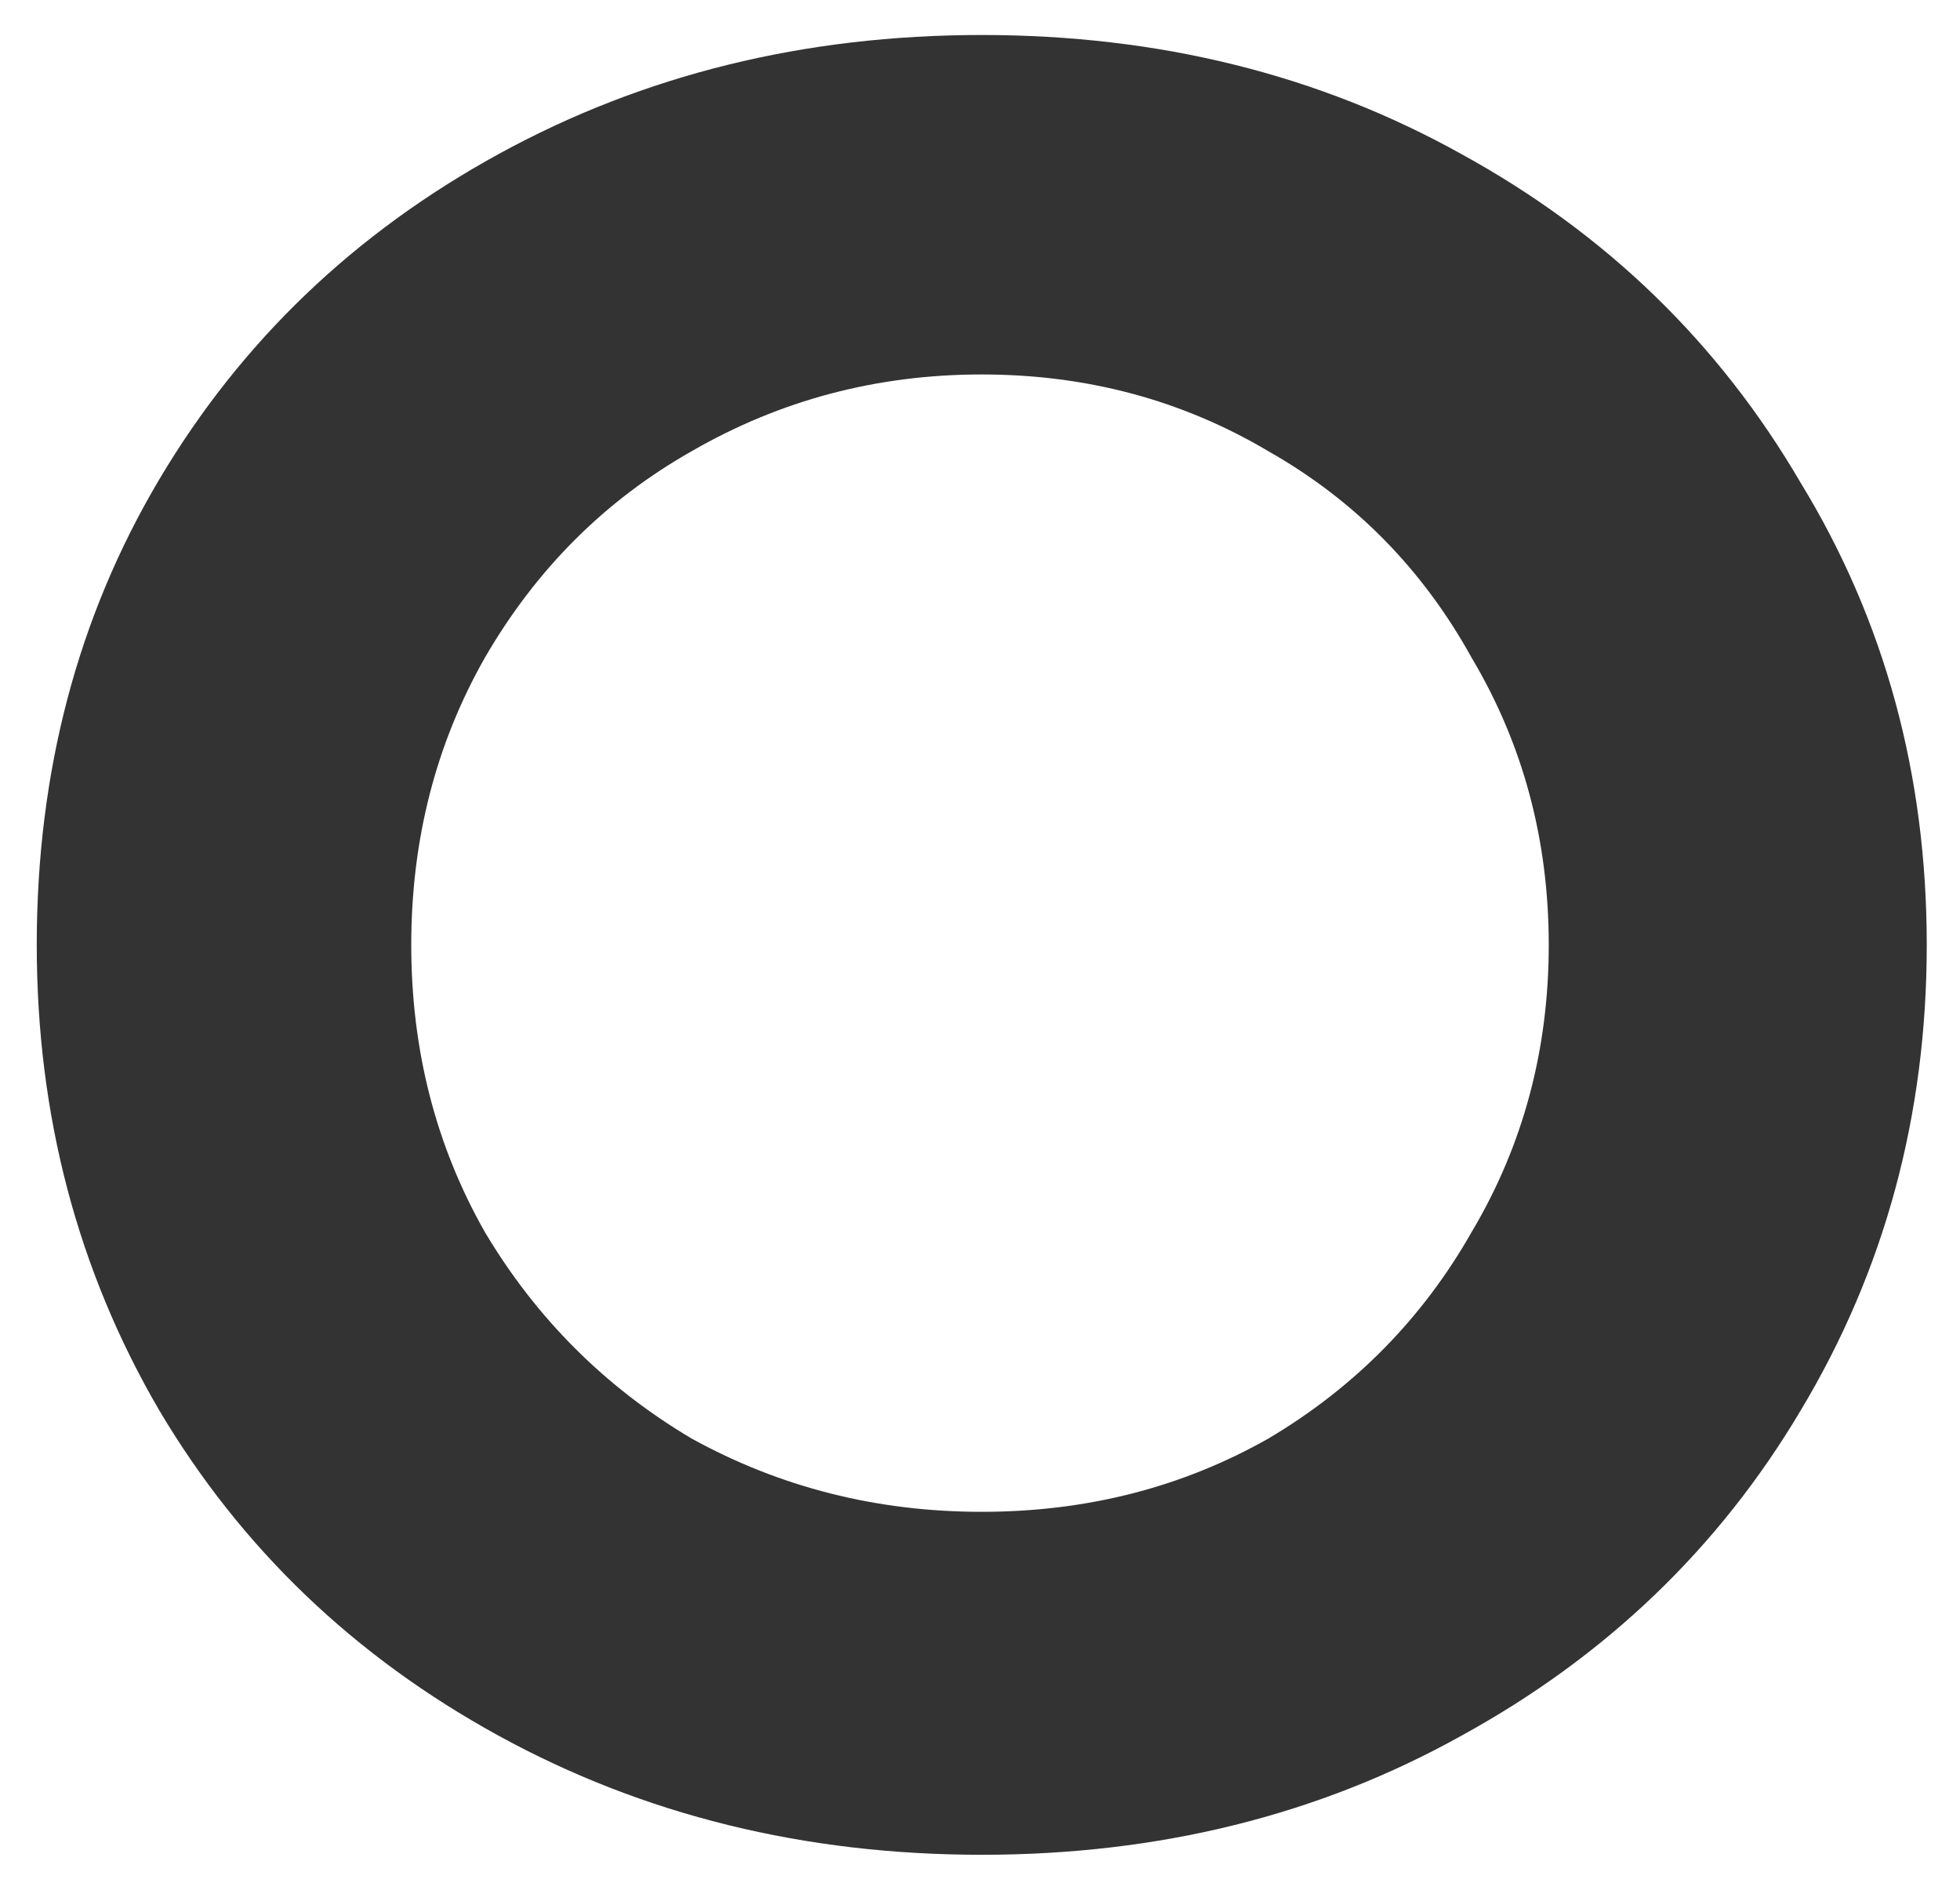 <svg xmlns="http://www.w3.org/2000/svg" width="28" height="27" viewBox="0 0 28 27" fill="none"><path d="M14.025 26.5C11.492 26.5 9.192 25.933 7.125 24.8C5.058 23.667 3.442 22.117 2.275 20.15C1.108 18.15 0.525 15.933 0.525 13.5C0.525 11.033 1.108 8.817 2.275 6.85C3.442 4.883 5.058 3.333 7.125 2.2C9.192 1.067 11.492 0.5 14.025 0.5C16.558 0.5 18.842 1.067 20.875 2.2C22.942 3.333 24.558 4.9 25.725 6.9C26.925 8.867 27.525 11.067 27.525 13.5C27.525 15.933 26.925 18.15 25.725 20.15C24.558 22.117 22.942 23.667 20.875 24.8C18.842 25.933 16.558 26.5 14.025 26.5ZM14.025 21.6C15.525 21.6 16.892 21.25 18.125 20.55C19.358 19.817 20.325 18.833 21.025 17.6C21.758 16.367 22.125 15 22.125 13.5C22.125 12 21.758 10.633 21.025 9.4C20.325 8.133 19.358 7.15 18.125 6.45C16.892 5.717 15.525 5.35 14.025 5.35C12.525 5.35 11.142 5.717 9.875 6.45C8.642 7.15 7.658 8.133 6.925 9.4C6.225 10.633 5.875 12 5.875 13.5C5.875 15 6.225 16.367 6.925 17.6C7.658 18.833 8.642 19.817 9.875 20.55C11.142 21.25 12.525 21.6 14.025 21.6Z" fill="#333333"></path></svg>